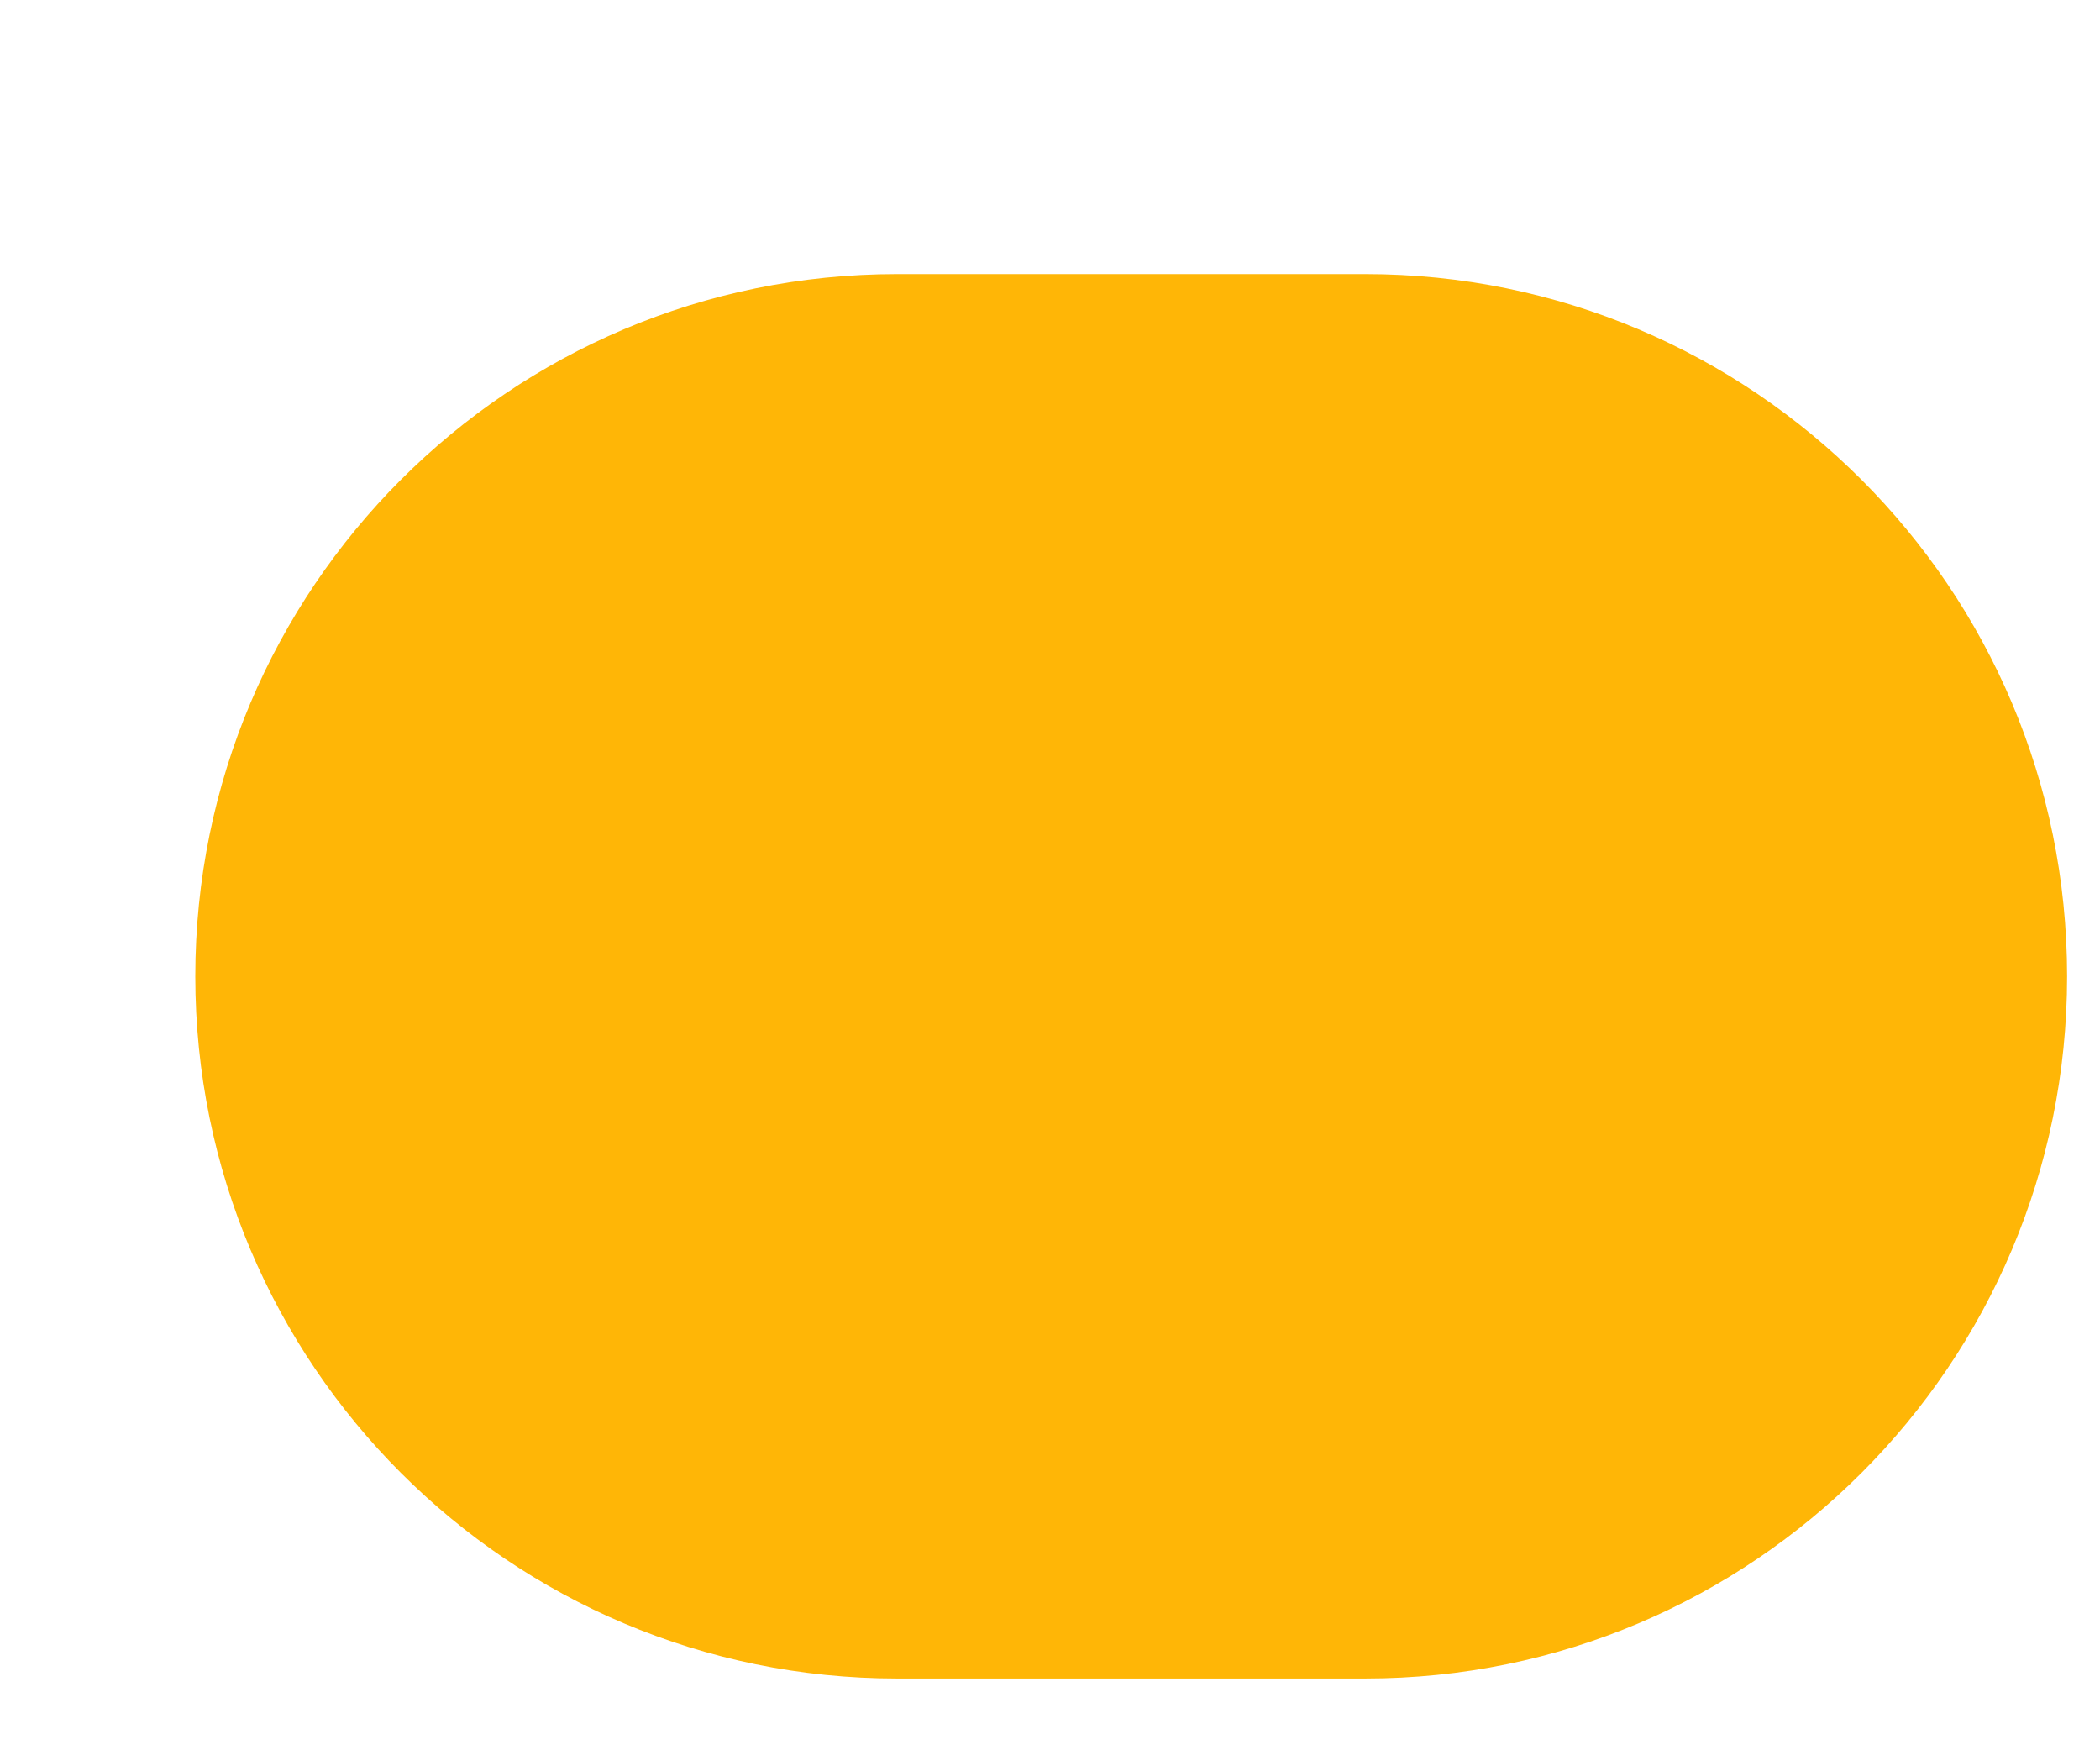 <svg width="6" height="5" viewBox="0 0 6 5" fill="none" xmlns="http://www.w3.org/2000/svg">
<path d="M3.901 4.795C5.008 4.795 5.906 3.897 5.906 2.789V2.789C5.906 1.681 5.008 0.783 3.901 0.783H2.563C1.456 0.783 0.558 1.681 0.558 2.789V2.789C0.558 3.897 1.456 4.795 2.563 4.795H3.901Z" fill="#FFB606"/>
</svg>
